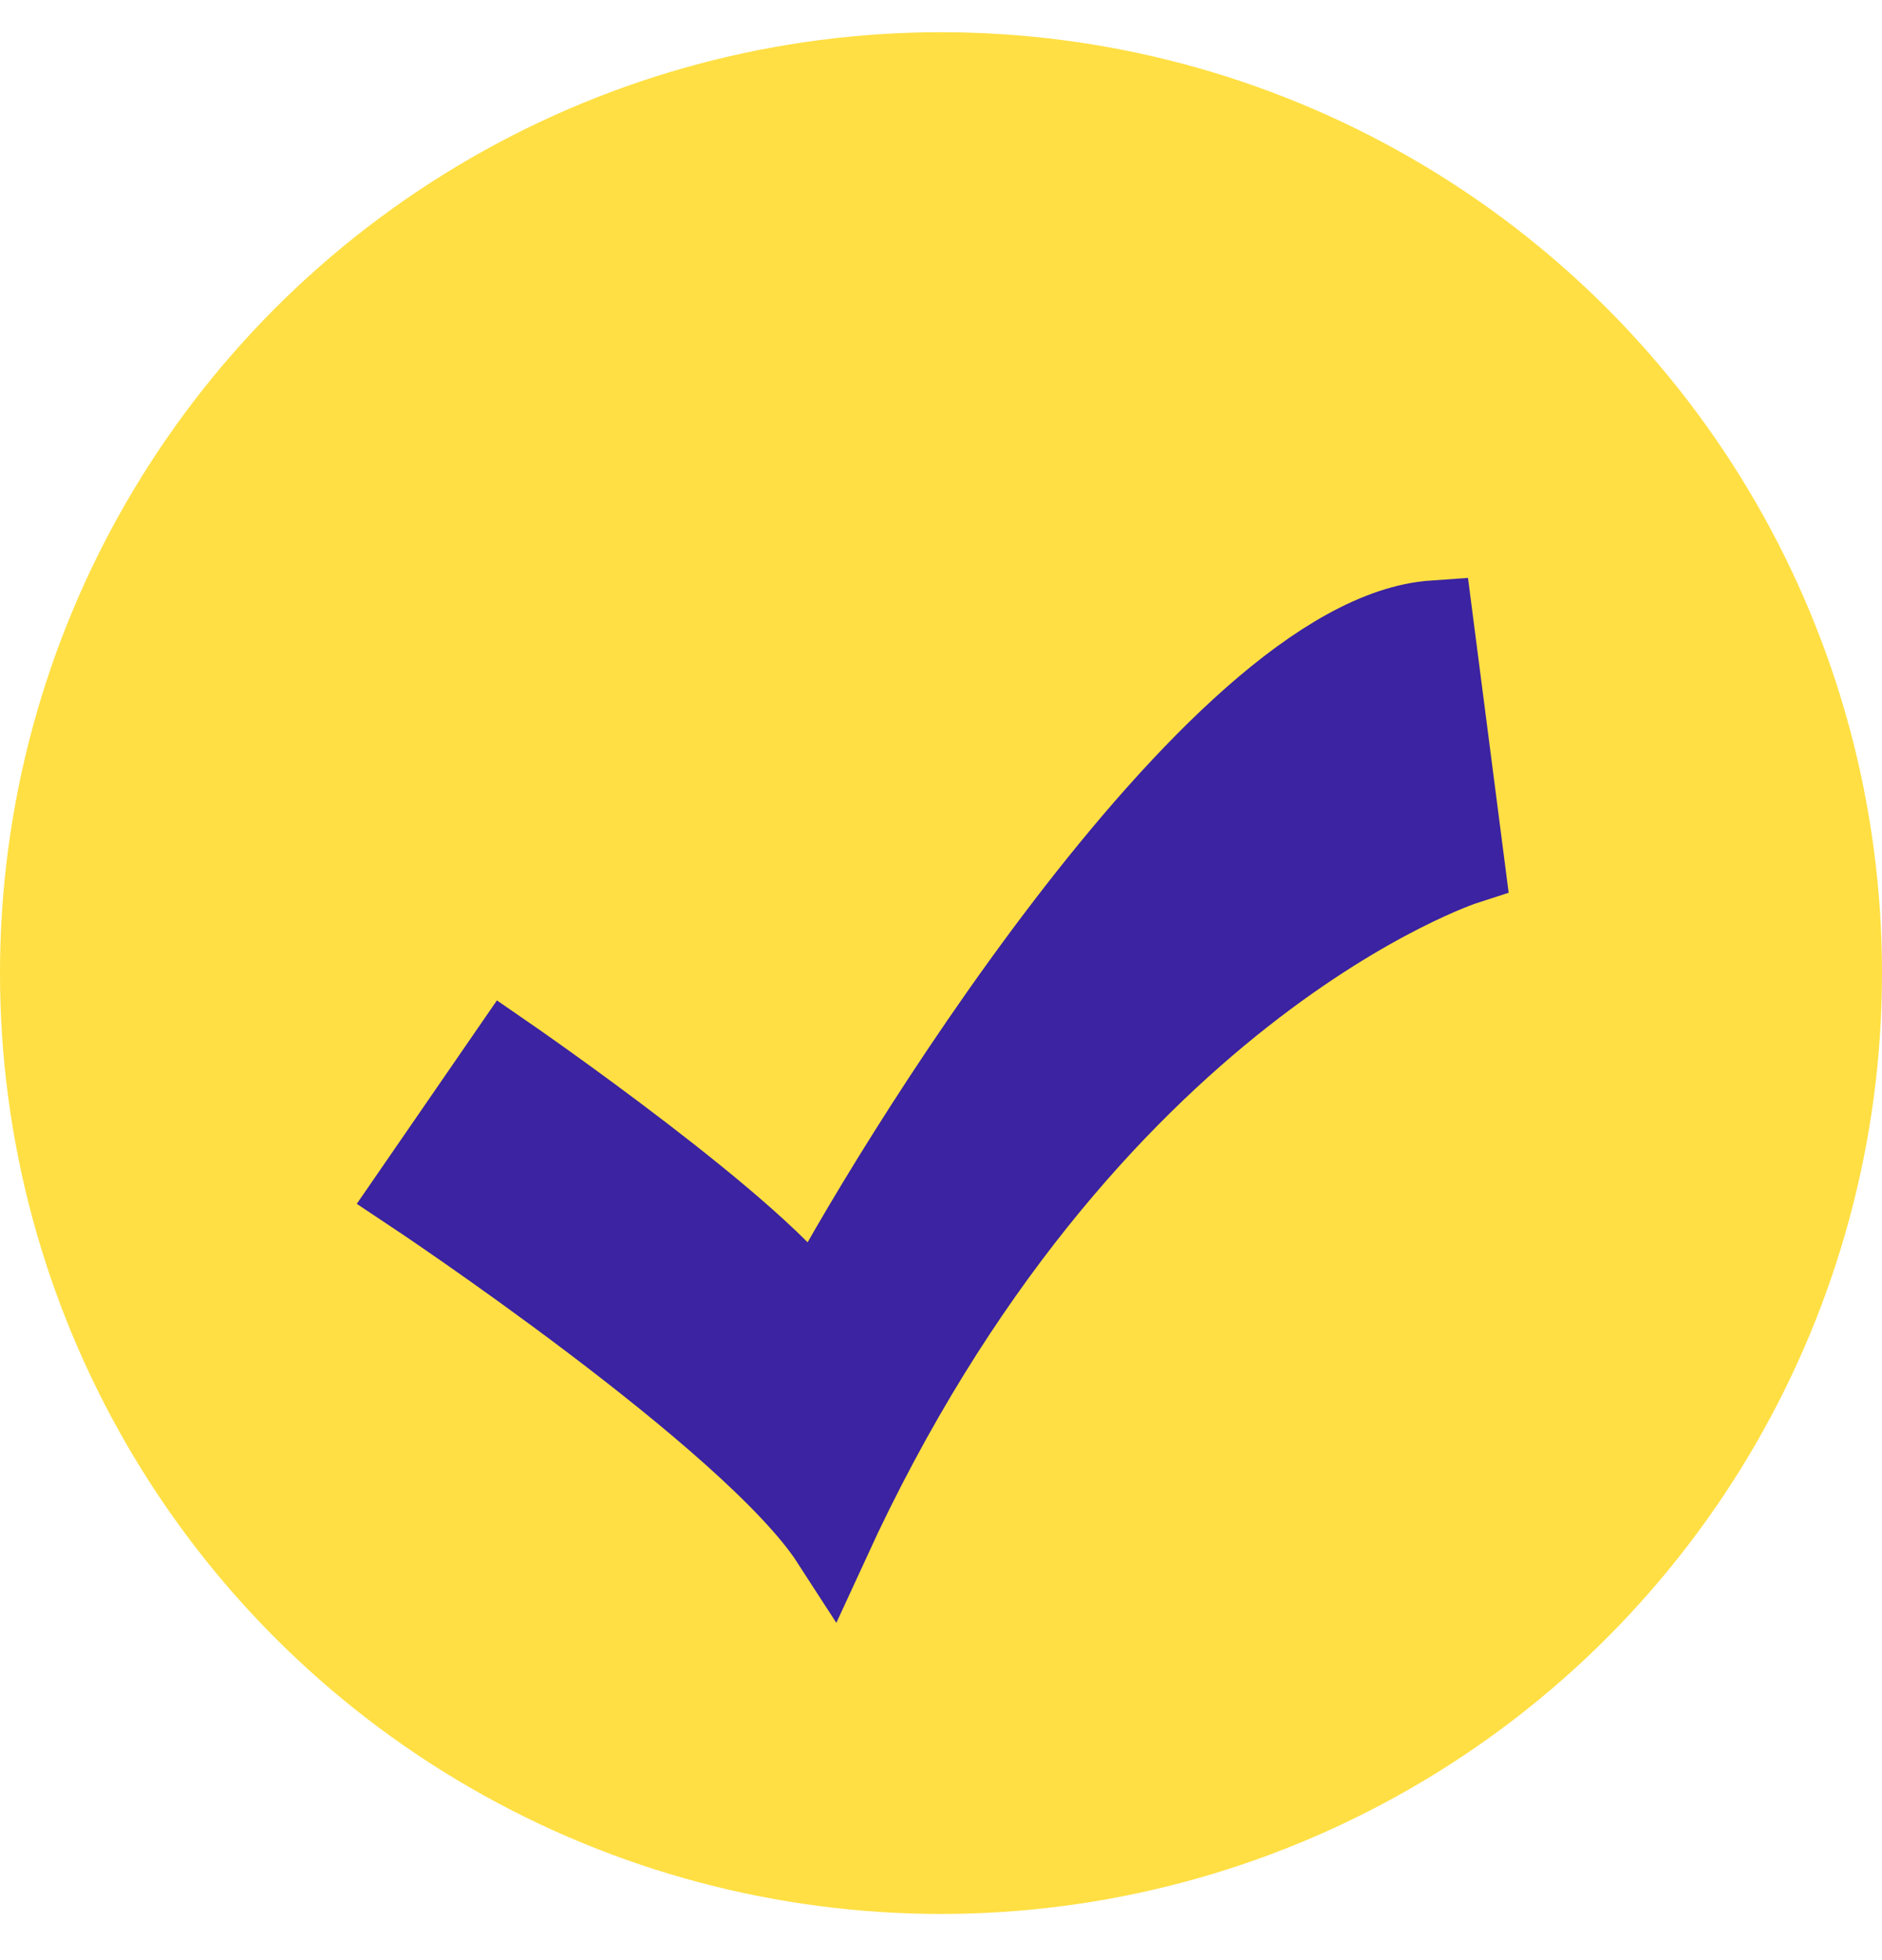 <svg width="24" height="25" viewBox="0 0 24 25" fill="none" xmlns="http://www.w3.org/2000/svg">
<circle cx="12" cy="12.411" r="12" fill="#FFDF43"/>
<path d="M10.591 19.662C13.83 12.606 18.69 11.038 18.69 11.038C18.69 11.038 18.488 9.47 18.285 7.902C15.45 8.098 11.198 15.154 10.388 16.722C9.781 15.742 6.465 13.455 6.465 13.455L5.25 15.219C5.25 15.219 9.578 18.094 10.591 19.662Z" fill="#3B23A1" stroke="#3B23A1"/>
</svg>
